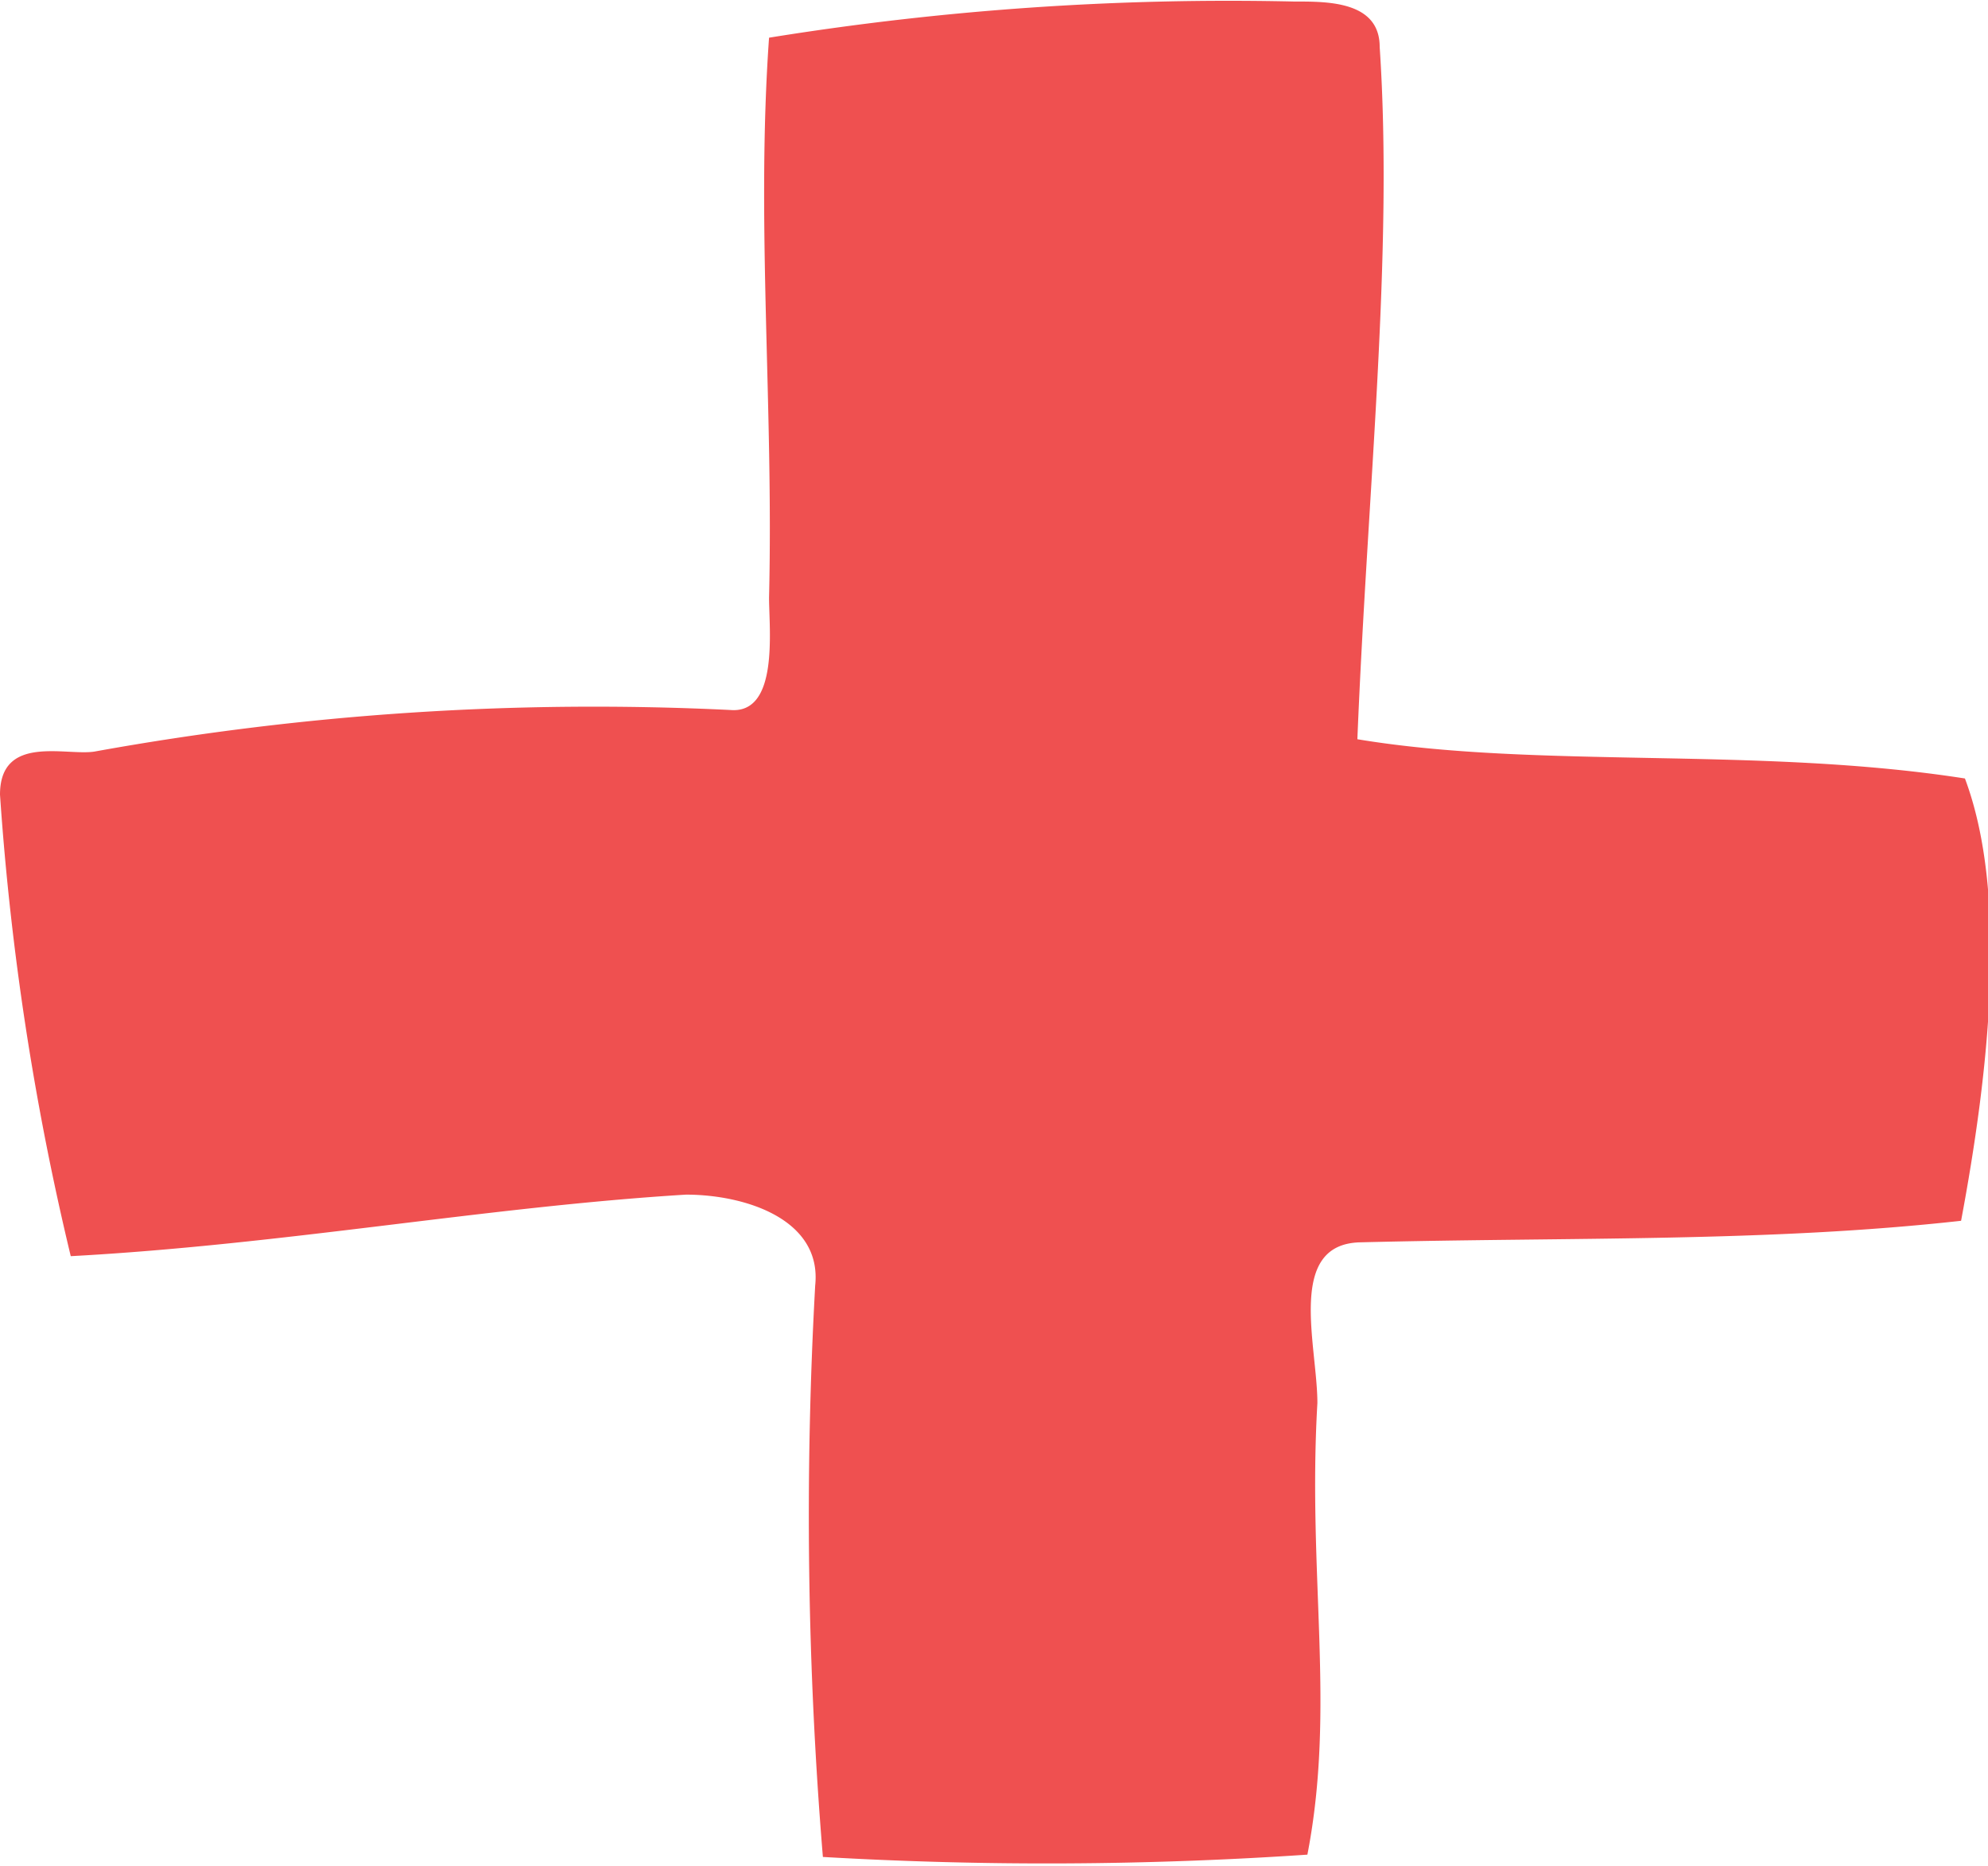 <?xml version="1.0" encoding="UTF-8"?> <svg xmlns="http://www.w3.org/2000/svg" viewBox="0 0 25.85 24.26"> <title>ПЛЮС</title> <path d="M17.65,9.61c.13-3.23.47-6.31.29-9,0-.6-.69-.59-1.11-.59A37.5,37.5,0,0,0,10,.49c-.17,2.4.06,4.78,0,7.28,0,.41.13,1.51-.5,1.46a36.42,36.42,0,0,0-8.27.54C.86,9.83,0,9.54,0,10.33a36.09,36.09,0,0,0,.92,6c2.77-.15,5.39-.64,8-.8.77,0,1.77.32,1.68,1.18a54.07,54.07,0,0,0,.1,7.43A50.34,50.34,0,0,0,17,24.11c.37-1.91,0-3.63.13-5.87,0-.75-.41-2.07.56-2.09,2.77-.07,5.29,0,7.81-.28.36-1.92.62-4.23.05-5.75C22.85,9.7,20,10,17.65,9.61Z" style="fill:#ef5050"></path> </svg> 